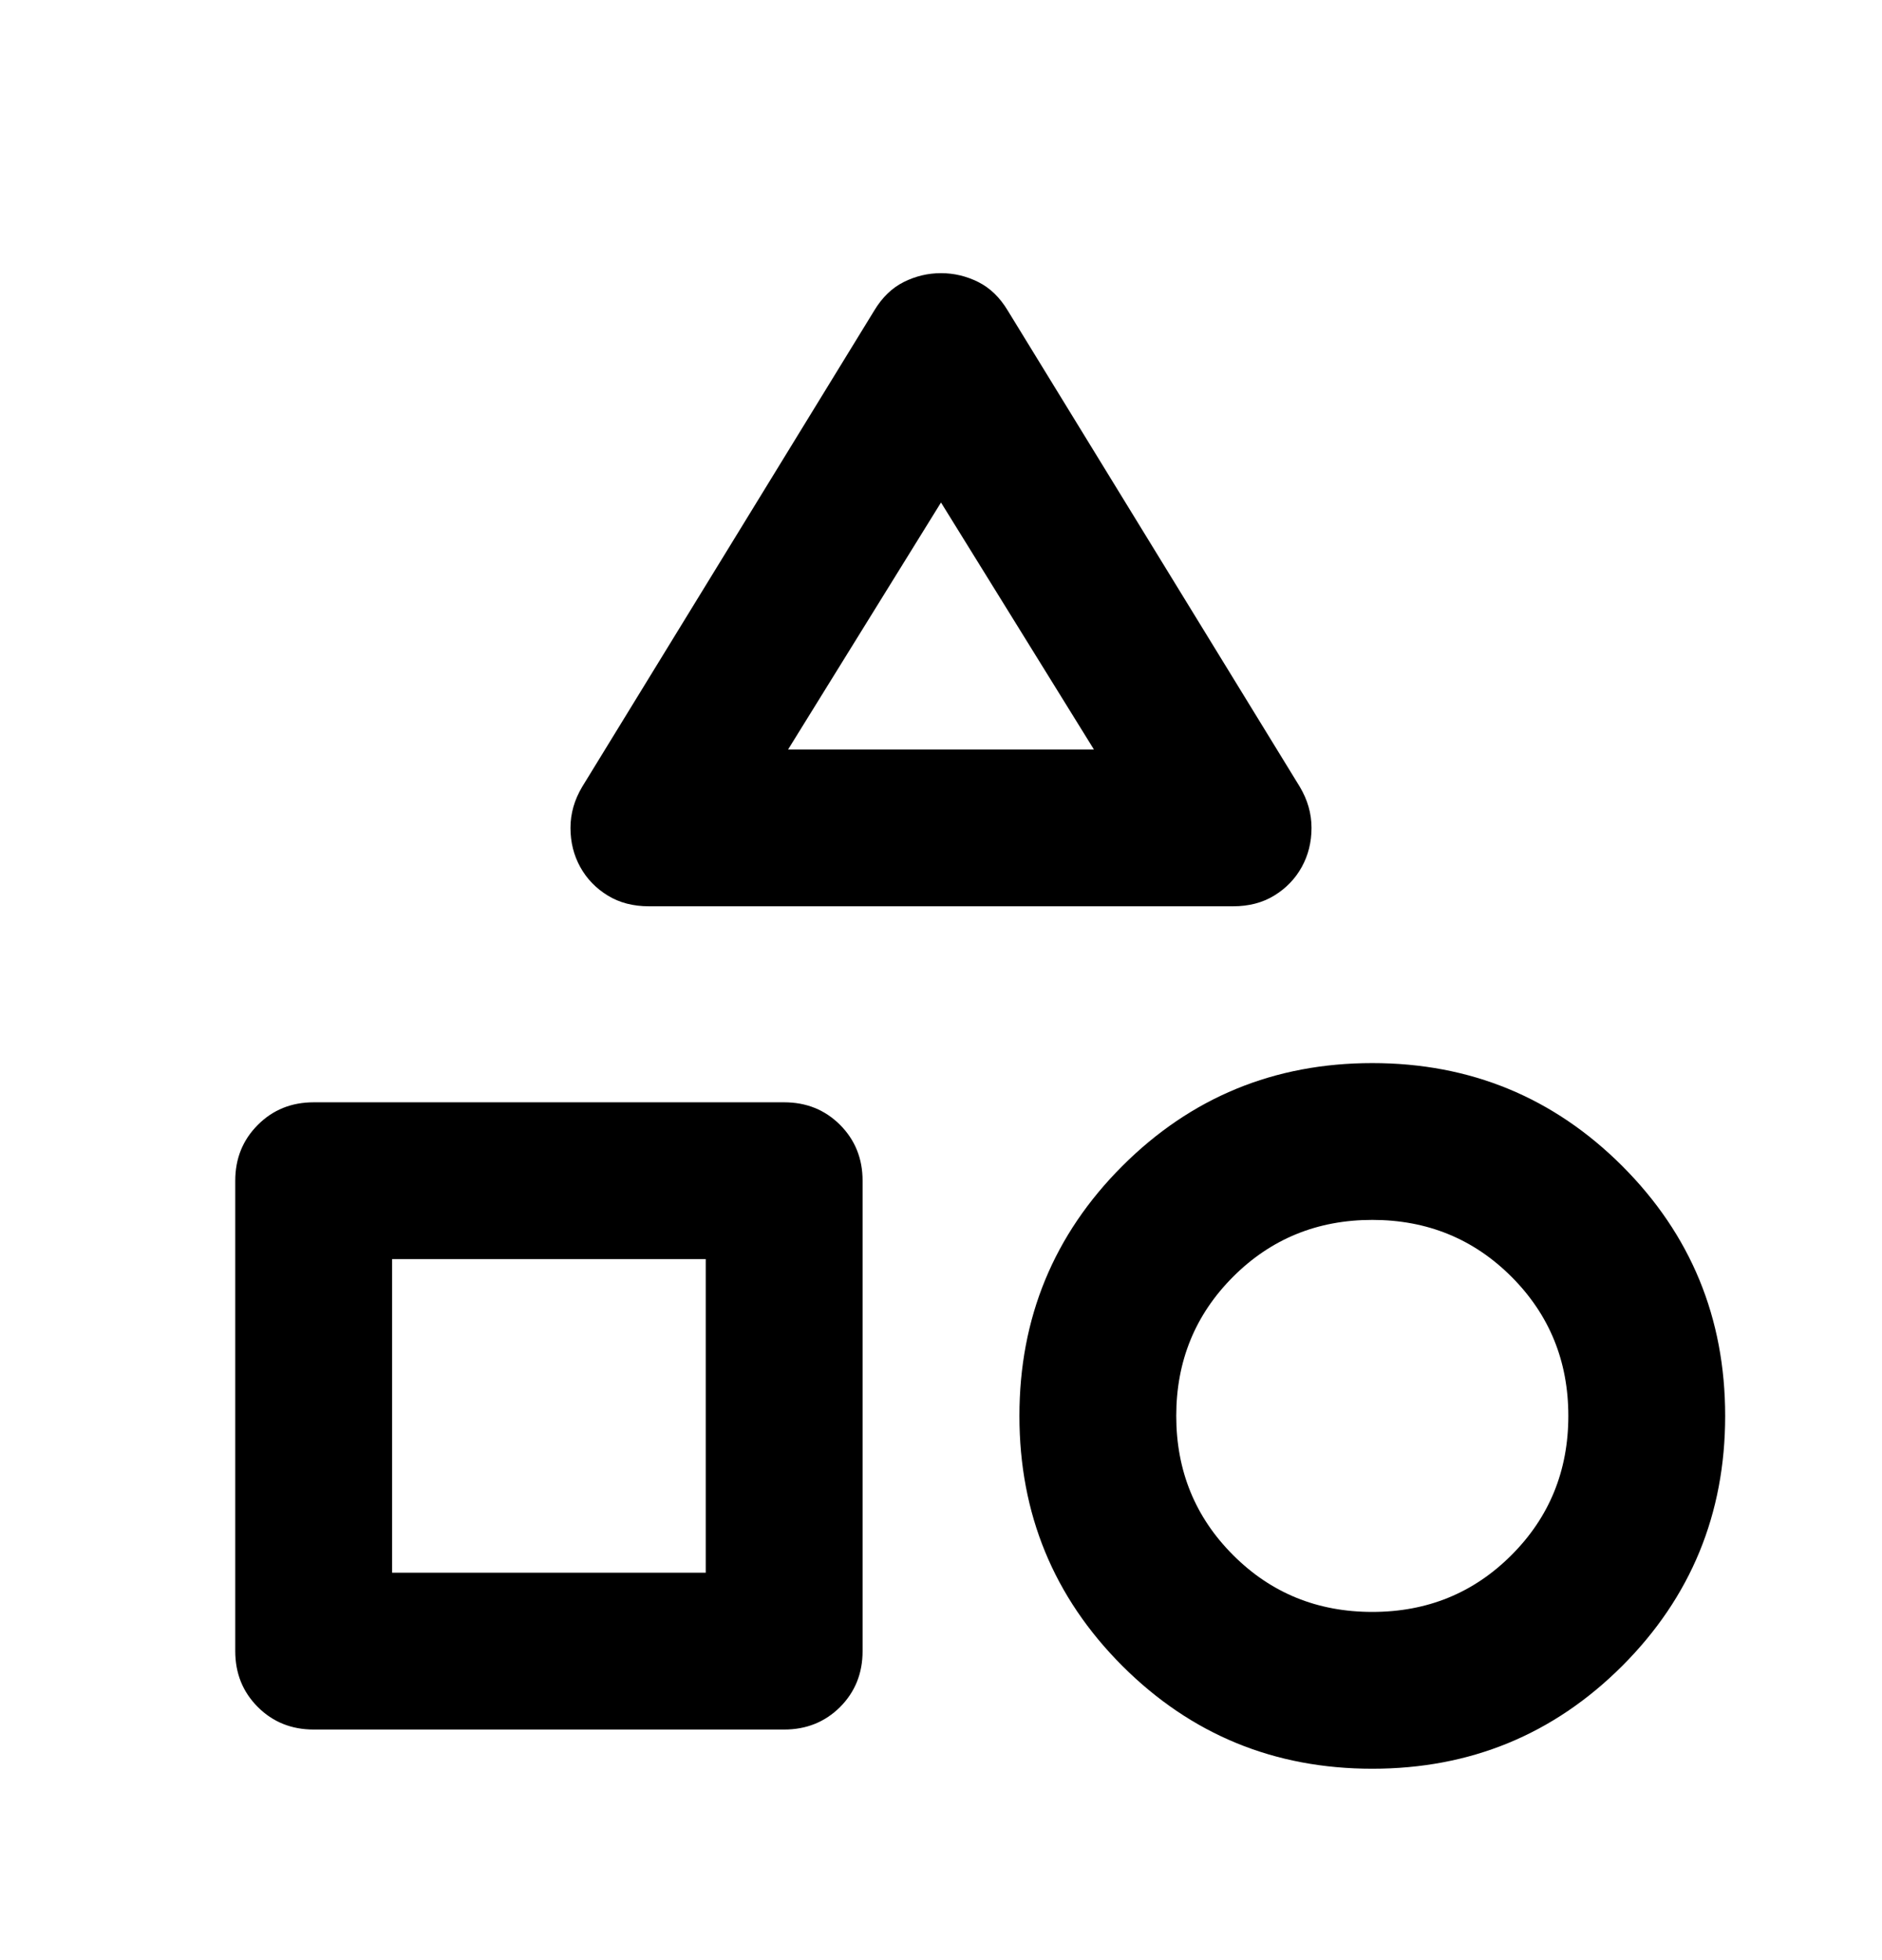 <svg width="24" height="25" viewBox="0 0 24 25" fill="none" xmlns="http://www.w3.org/2000/svg">
<mask id="mask0_6293_54965" style="mask-type:alpha" maskUnits="userSpaceOnUse" x="0" y="0" width="24" height="25">
<rect y="0.562" width="24" height="24" fill="#D9D9D9"/>
</mask>
<g mask="url(#mask0_6293_54965)">
<path d="M7.425 10.034L11.15 3.959C11.25 3.793 11.375 3.672 11.525 3.597C11.675 3.522 11.833 3.484 12 3.484C12.167 3.484 12.325 3.522 12.475 3.597C12.625 3.672 12.75 3.793 12.85 3.959L16.575 10.034C16.675 10.201 16.725 10.376 16.725 10.559C16.725 10.743 16.683 10.909 16.6 11.059C16.517 11.209 16.4 11.33 16.25 11.422C16.1 11.514 15.925 11.559 15.725 11.559H8.275C8.075 11.559 7.9 11.514 7.75 11.422C7.6 11.33 7.483 11.209 7.4 11.059C7.317 10.909 7.275 10.743 7.275 10.559C7.275 10.376 7.325 10.201 7.425 10.034ZM17.5 22.559C16.25 22.559 15.188 22.122 14.312 21.247C13.438 20.372 13 19.309 13 18.059C13 16.809 13.438 15.747 14.312 14.872C15.188 13.997 16.25 13.559 17.5 13.559C18.75 13.559 19.812 13.997 20.688 14.872C21.562 15.747 22 16.809 22 18.059C22 19.309 21.562 20.372 20.688 21.247C19.812 22.122 18.75 22.559 17.5 22.559ZM3 21.059V15.059C3 14.776 3.096 14.539 3.288 14.347C3.479 14.155 3.717 14.059 4 14.059H10C10.283 14.059 10.521 14.155 10.713 14.347C10.904 14.539 11 14.776 11 15.059V21.059C11 21.343 10.904 21.58 10.713 21.772C10.521 21.963 10.283 22.059 10 22.059H4C3.717 22.059 3.479 21.963 3.288 21.772C3.096 21.58 3 21.343 3 21.059ZM17.5 20.559C18.2 20.559 18.792 20.318 19.275 19.834C19.758 19.351 20 18.759 20 18.059C20 17.359 19.758 16.768 19.275 16.284C18.792 15.801 18.2 15.559 17.5 15.559C16.8 15.559 16.208 15.801 15.725 16.284C15.242 16.768 15 17.359 15 18.059C15 18.759 15.242 19.351 15.725 19.834C16.208 20.318 16.8 20.559 17.5 20.559ZM5 20.059H9V16.059H5V20.059ZM10.05 9.559H13.95L12 6.409L10.05 9.559Z" fill="black"/>
</g>
</svg>

